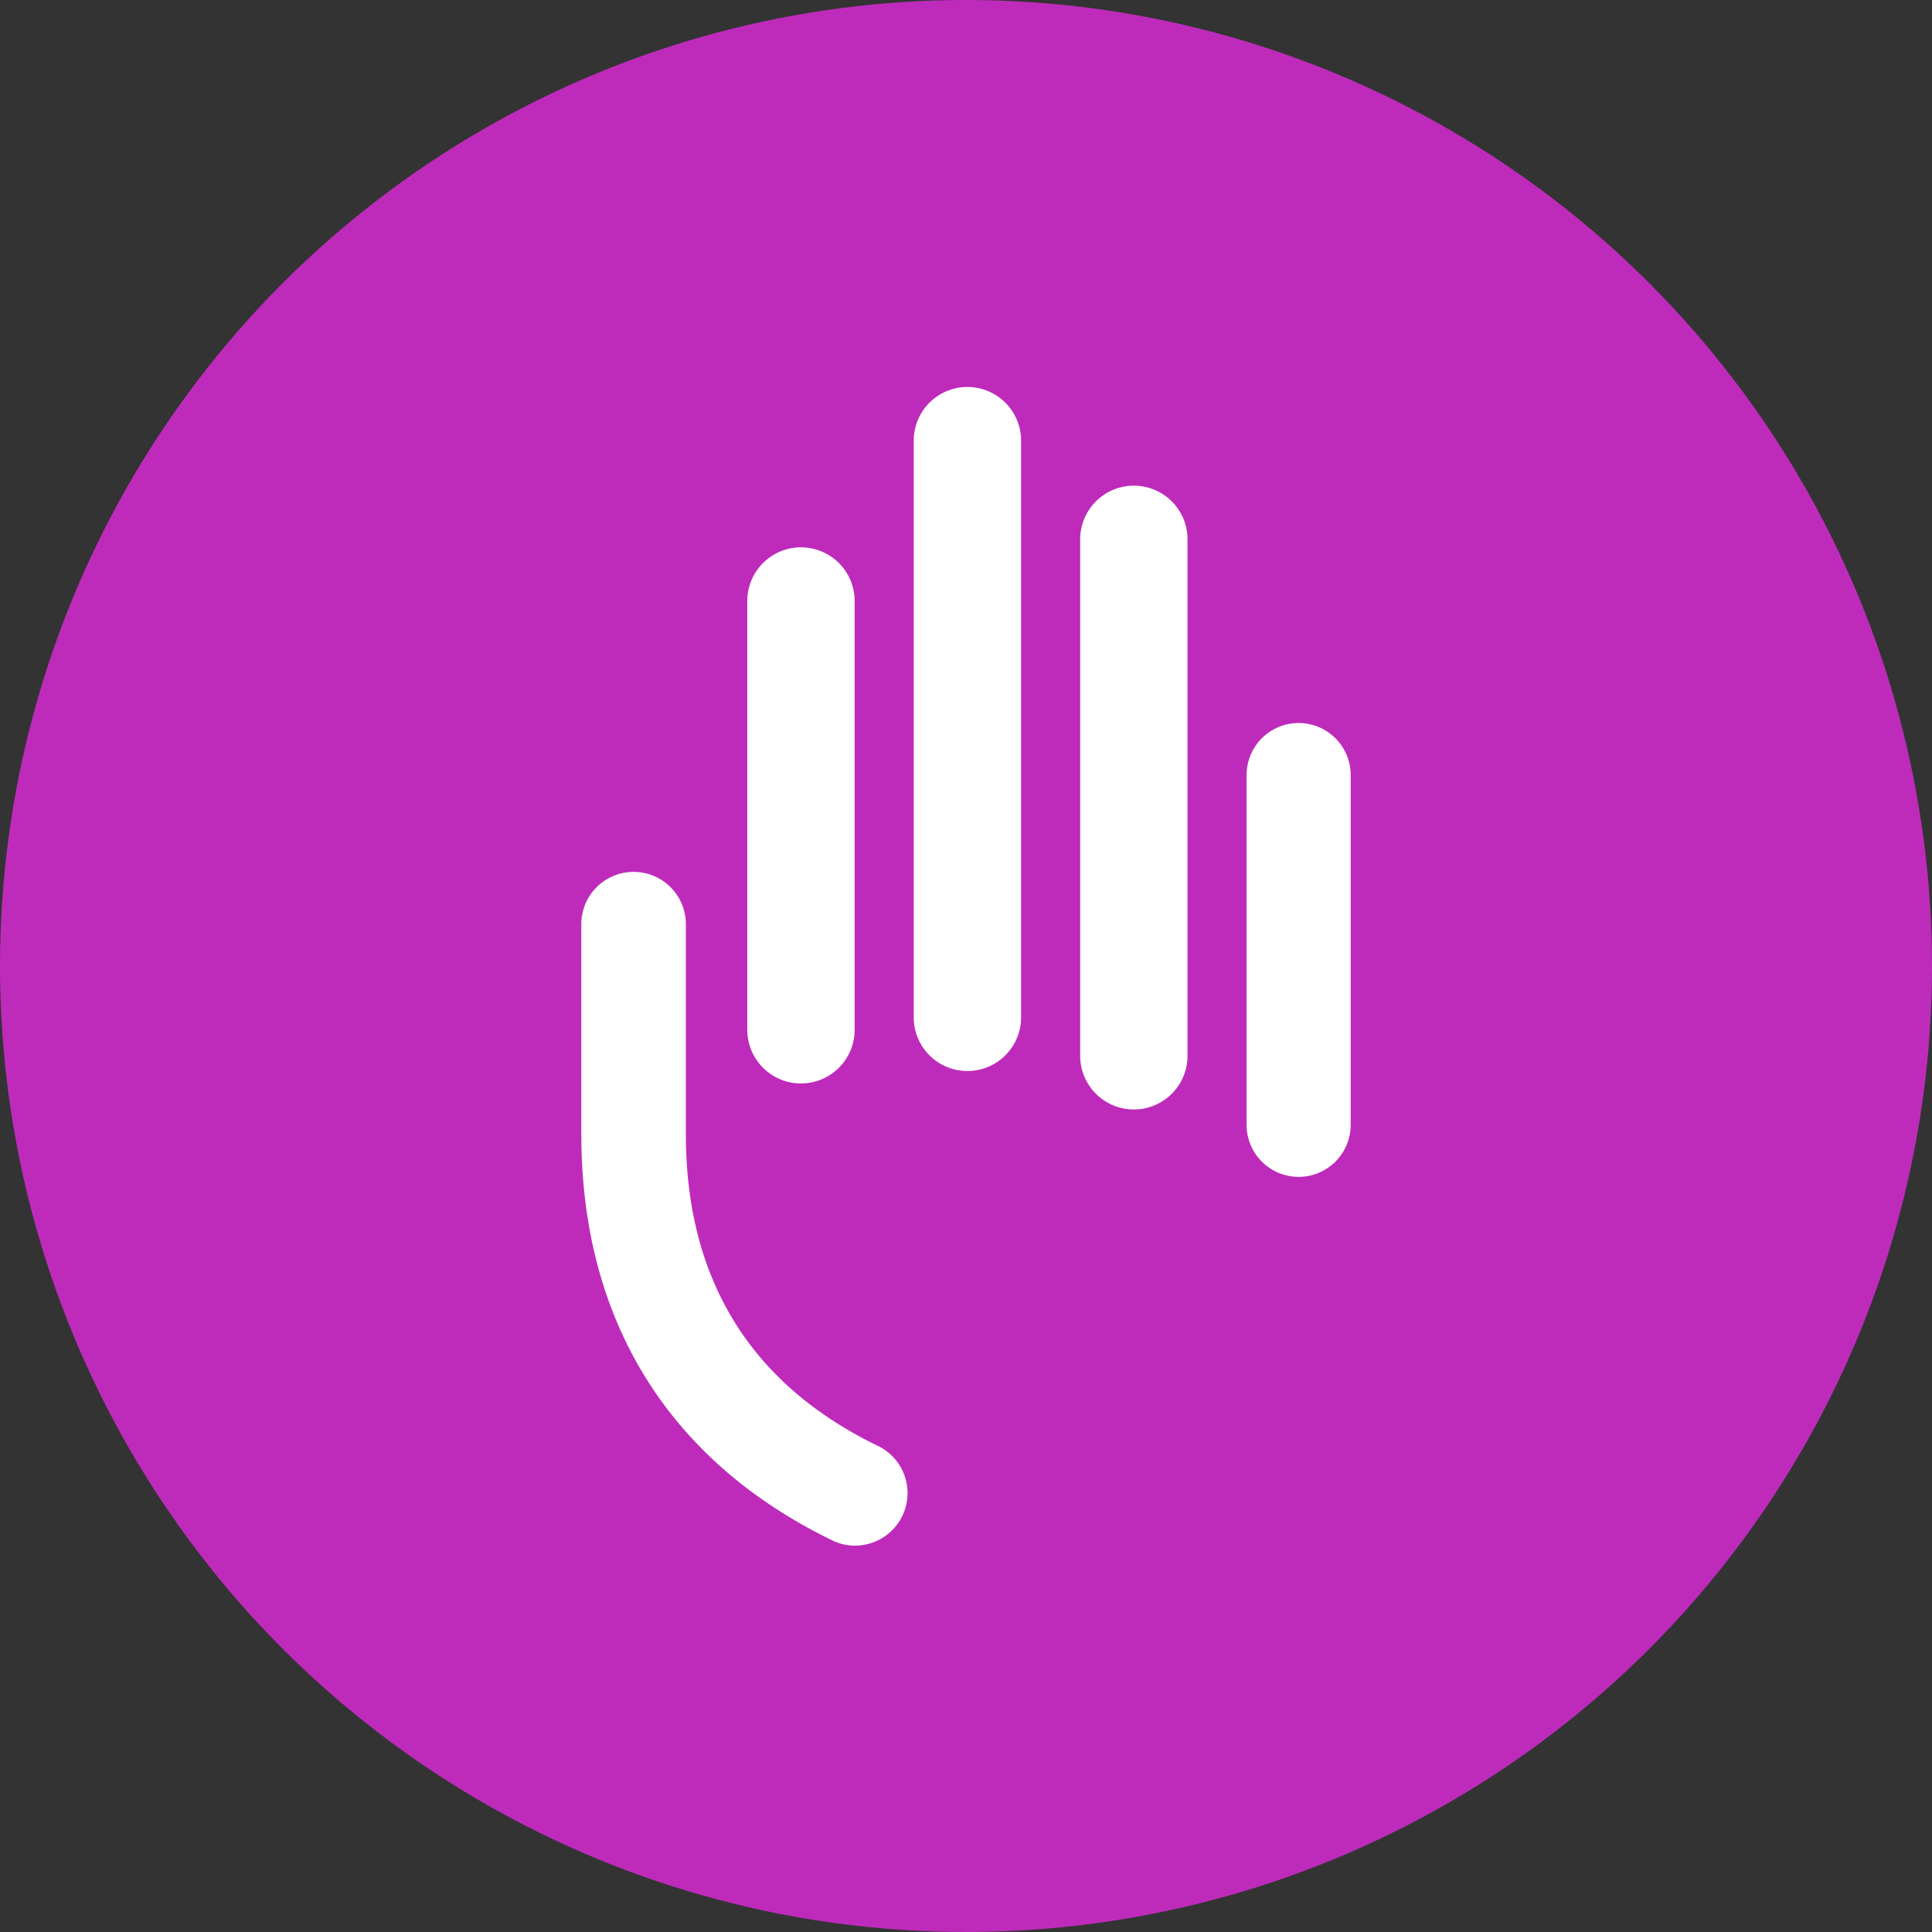 <?xml version='1.0' encoding='utf-8'?>
<svg xmlns="http://www.w3.org/2000/svg" id="Layer_1" data-name="Layer 1" viewBox="0 0 300 300" width="300" height="300"><rect x="0" y="0" width="300" height="300" fill="#333333" stroke="none"/><defs><style>.cls-1{fill:#be2bbb;}.cls-2{fill:#fff;}</style><clipPath id="bz_circular_clip"><circle cx="150.0" cy="150.0" r="150.0" /></clipPath></defs><g clip-path="url(#bz_circular_clip)"><title>BMY_Mark_Composite_Light</title><rect class="cls-1" x="-1.5" y="-1.5" width="303" height="303" /><path class="cls-2" d="M193.571,174.661a8.081,8.081,0,1,0,16.162,0v-54.309a8.081,8.081,0,1,0-16.162,0Z" /><path class="cls-2" d="M167.727,164.032a8.336,8.336,0,0,0,16.671,0V83.66a8.336,8.336,0,0,0-16.671,0Z" /><path class="cls-2" d="M141.883,157.881a8.336,8.336,0,1,0,16.671,0v-89.545a8.336,8.336,0,0,0-16.671,0v89.545Z" /><path class="cls-2" d="M116.038,159.81a8.336,8.336,0,1,0,16.671,0V93.234a8.336,8.336,0,0,0-16.671,0Z" /><path class="cls-2" d="M140.099,235.414A8.145,8.145,0,0,1,132.783,240a7.843,7.843,0,0,1-3.531-.801c-25.48-12.376-38.985-34.216-38.985-63.082V143.503a8.117,8.117,0,0,1,16.235,0v32.615c0,22.532,10.047,38.839,29.848,48.413a8.143,8.143,0,0,1,3.749,10.884" /></g></svg>